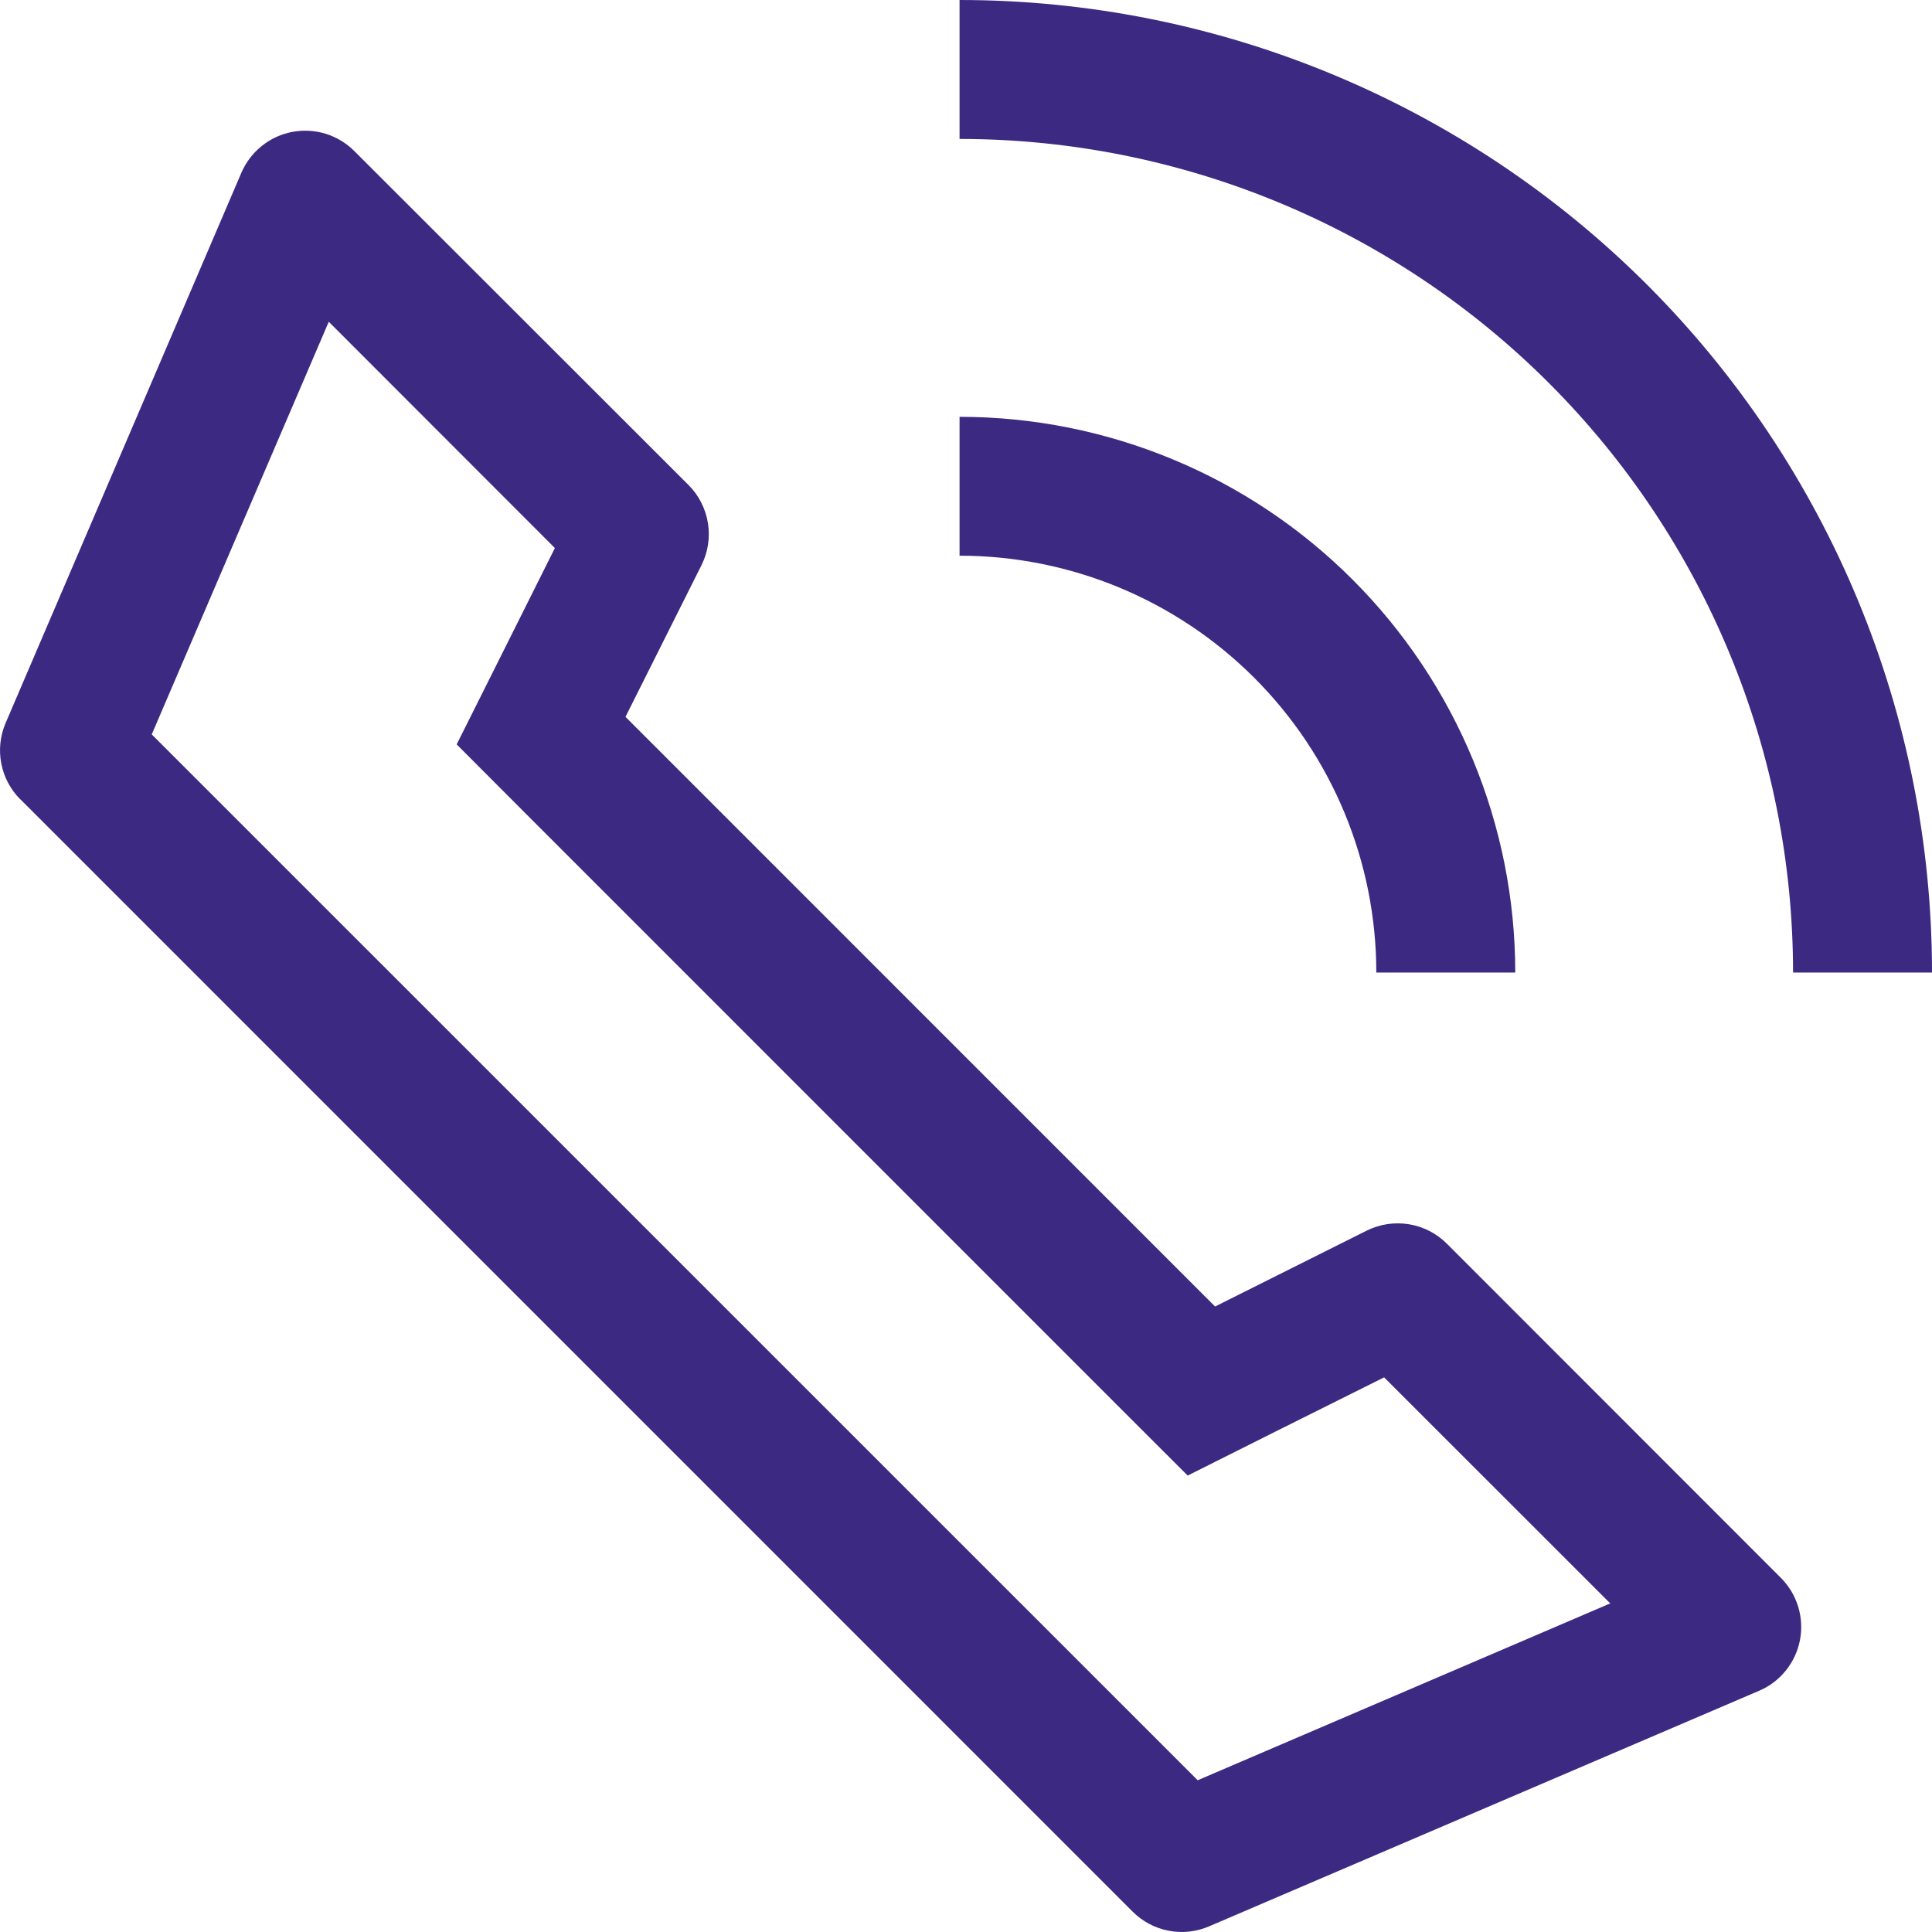 <svg width="24" height="24" viewBox="0 0 24 24" fill="none" xmlns="http://www.w3.org/2000/svg">
<path d="M0.254 9.93L14.07 23.747C14.192 23.869 14.348 23.952 14.517 23.984C14.686 24.017 14.861 23.998 15.019 23.93L21.853 21.003C21.983 20.948 22.097 20.861 22.185 20.751C22.273 20.642 22.333 20.512 22.36 20.373C22.386 20.235 22.379 20.092 22.337 19.957C22.296 19.823 22.222 19.7 22.122 19.6L17.974 15.45C17.846 15.322 17.681 15.237 17.502 15.208C17.323 15.179 17.14 15.207 16.978 15.287L15.094 16.23L7.77 8.905L8.714 7.021C8.795 6.859 8.823 6.676 8.794 6.497C8.765 6.318 8.681 6.153 8.553 6.025L4.401 1.876C4.301 1.776 4.179 1.703 4.044 1.661C3.909 1.62 3.766 1.613 3.628 1.639C3.489 1.666 3.359 1.726 3.25 1.815C3.14 1.903 3.054 2.017 2.998 2.147L0.07 8.981C0.002 9.14 -0.017 9.315 0.016 9.484C0.048 9.653 0.131 9.809 0.252 9.93H0.254ZM1.885 9.123L4.084 3.997L6.893 6.808L6.229 8.136L5.673 9.247L6.551 10.127L13.873 17.45L14.754 18.33L15.865 17.773L17.194 17.11L20.003 19.918L14.878 22.115L1.885 9.123ZM11.92 6.903V5.178C13.751 5.178 15.507 5.905 16.801 7.199C18.096 8.494 18.823 10.25 18.823 12.081H17.097C17.097 10.708 16.552 9.391 15.581 8.42C14.61 7.449 13.293 6.903 11.92 6.903ZM11.92 1.726V0C15.124 0 18.196 1.273 20.462 3.538C22.727 5.804 24 8.877 24 12.081H22.274C22.274 9.335 21.183 6.701 19.242 4.759C17.3 2.817 14.666 1.726 11.92 1.726Z" fill="#3C2981"/>
</svg>
